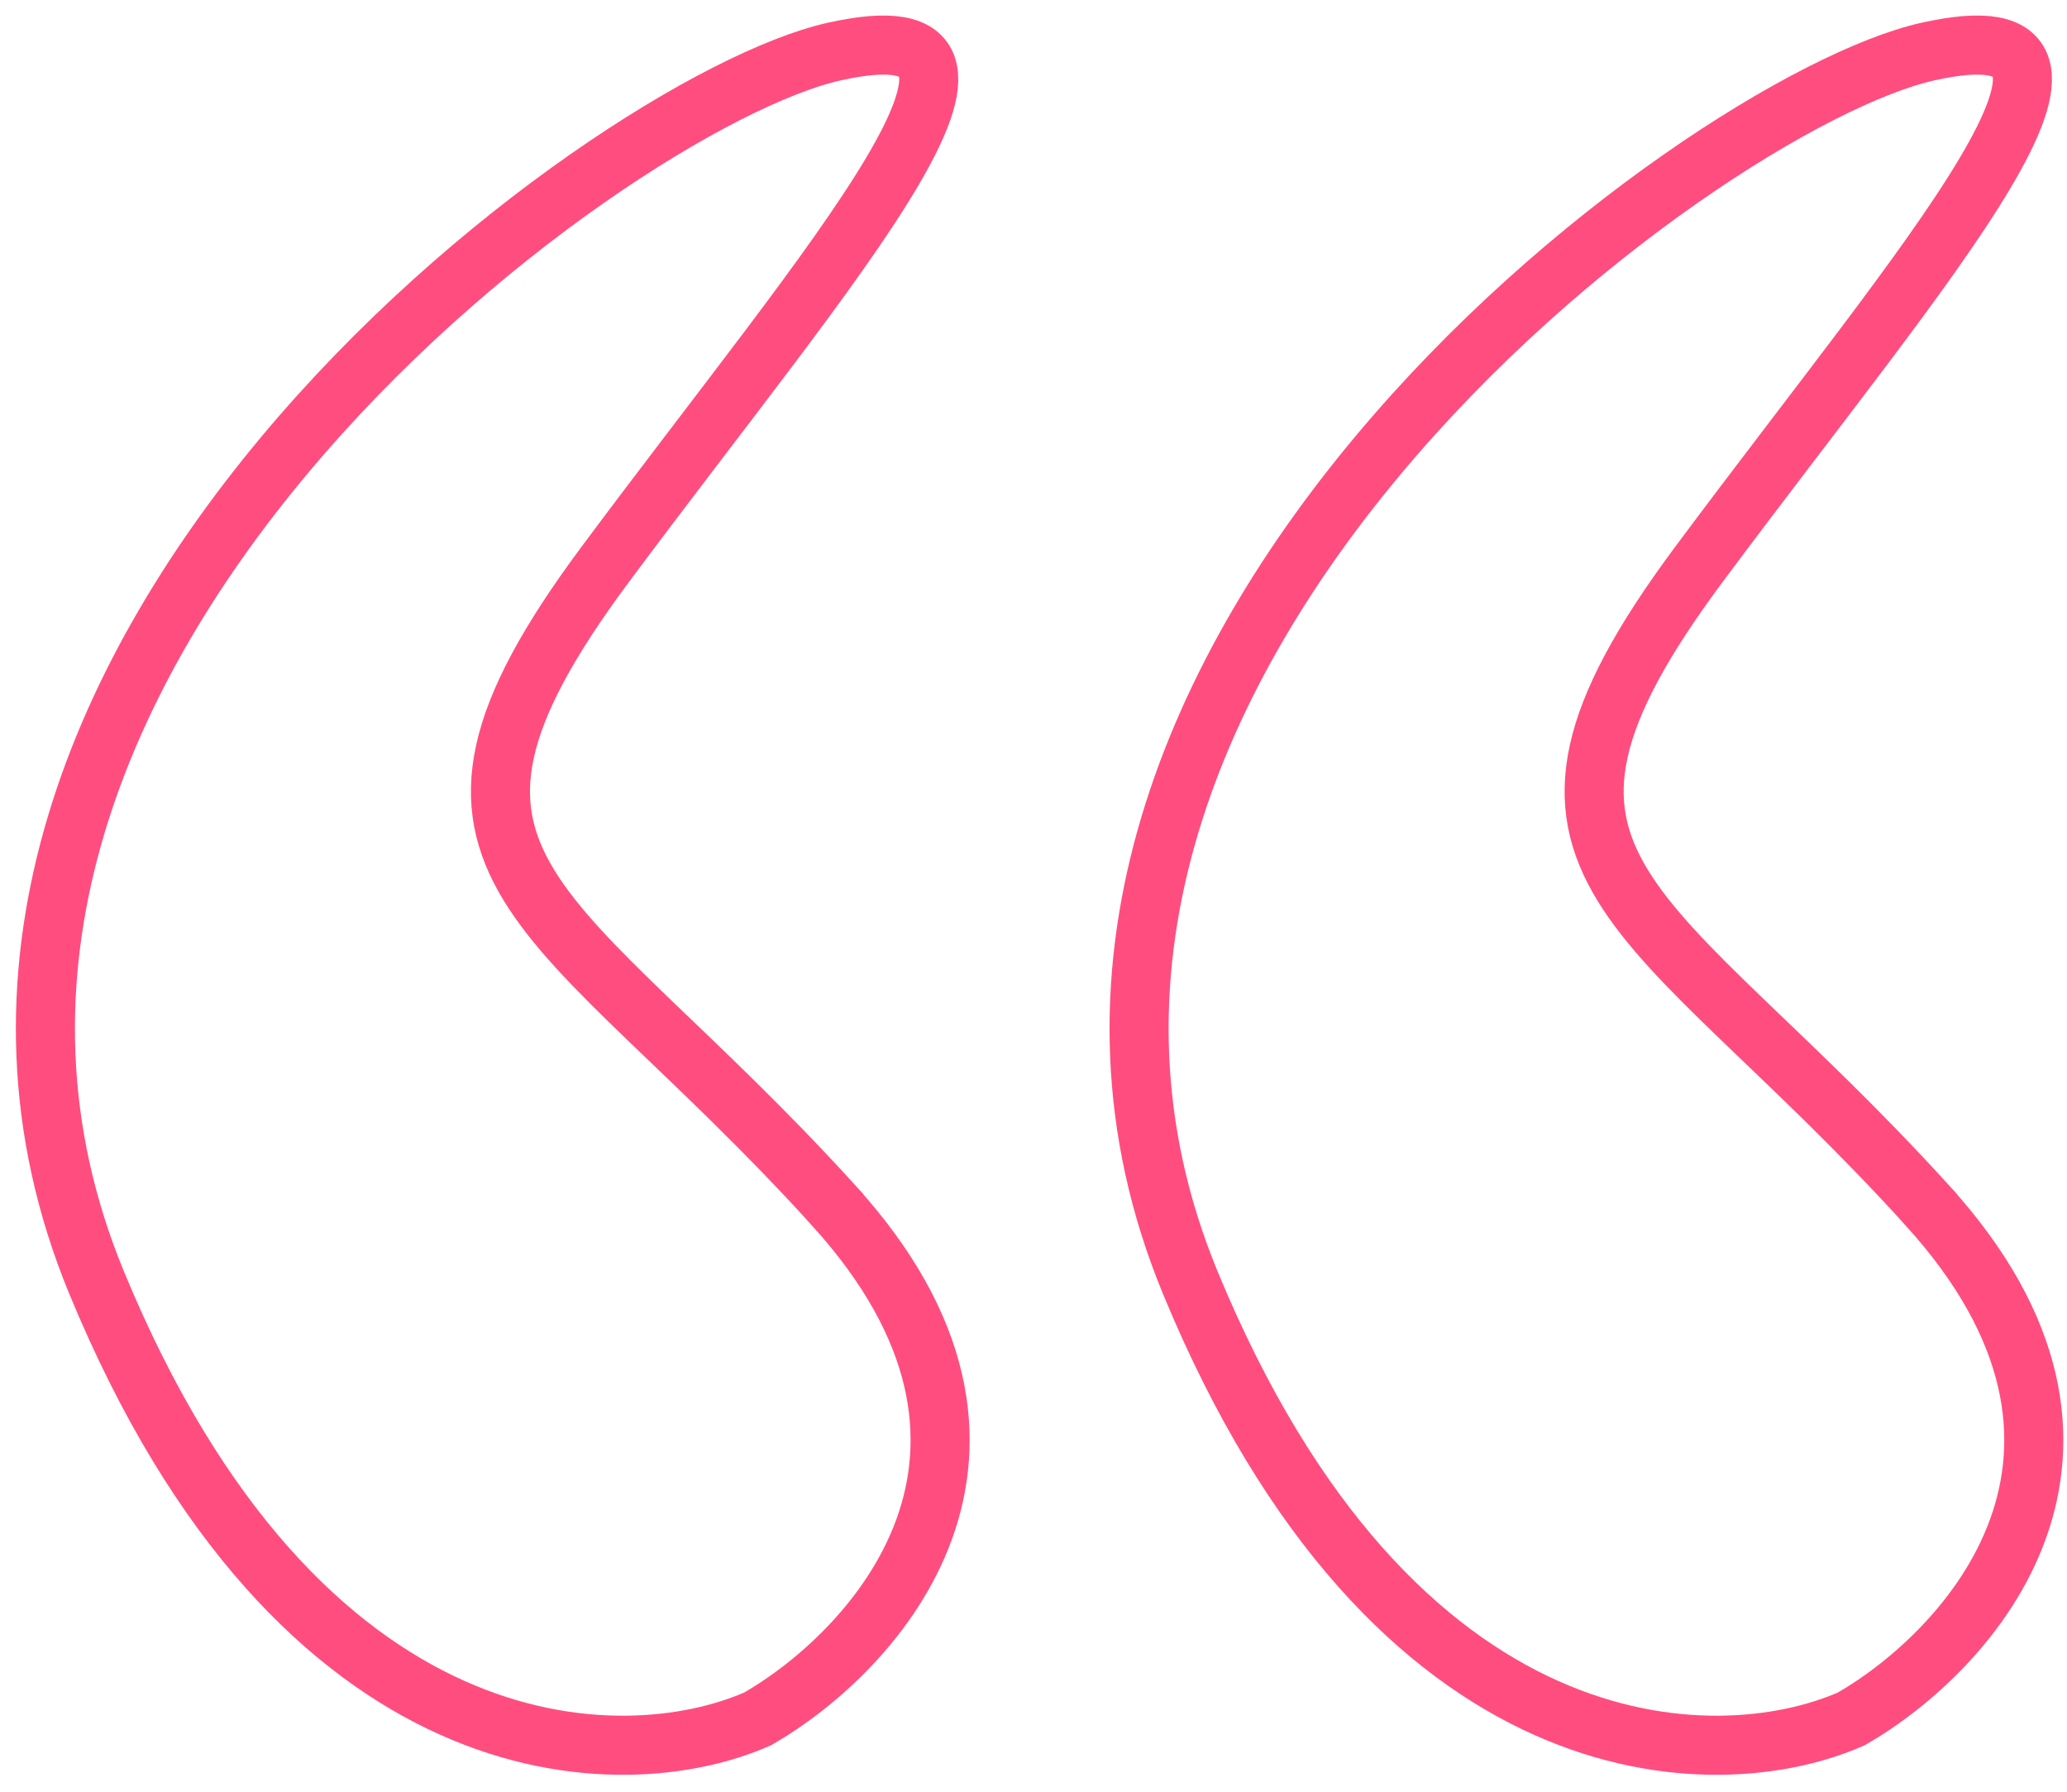 <svg width="105" height="91" viewBox="0 0 105 91" fill="none" xmlns="http://www.w3.org/2000/svg">
<path d="M42.364 61.242C53.731 73.749 44.518 83.825 38.492 87.298C31.603 90.34 15.244 90.168 4.911 65.154C-8.01 33.885 30.74 5.226 42.364 2.622C53.988 0.018 42.364 13.043 30.74 28.671C19.117 44.299 28.159 45.608 42.364 61.236V61.242Z" stroke="#FF4D7F" stroke-width="3"/>
<path d="M97.921 61.242C109.288 73.749 100.075 83.825 94.049 87.298C87.16 90.34 70.801 90.168 60.468 65.154C47.547 33.885 86.297 5.226 97.921 2.622C109.545 0.018 97.921 13.043 86.297 28.671C74.674 44.299 83.716 45.608 97.921 61.236V61.242Z" stroke="#FF4D7F" stroke-width="3"/>
</svg>

